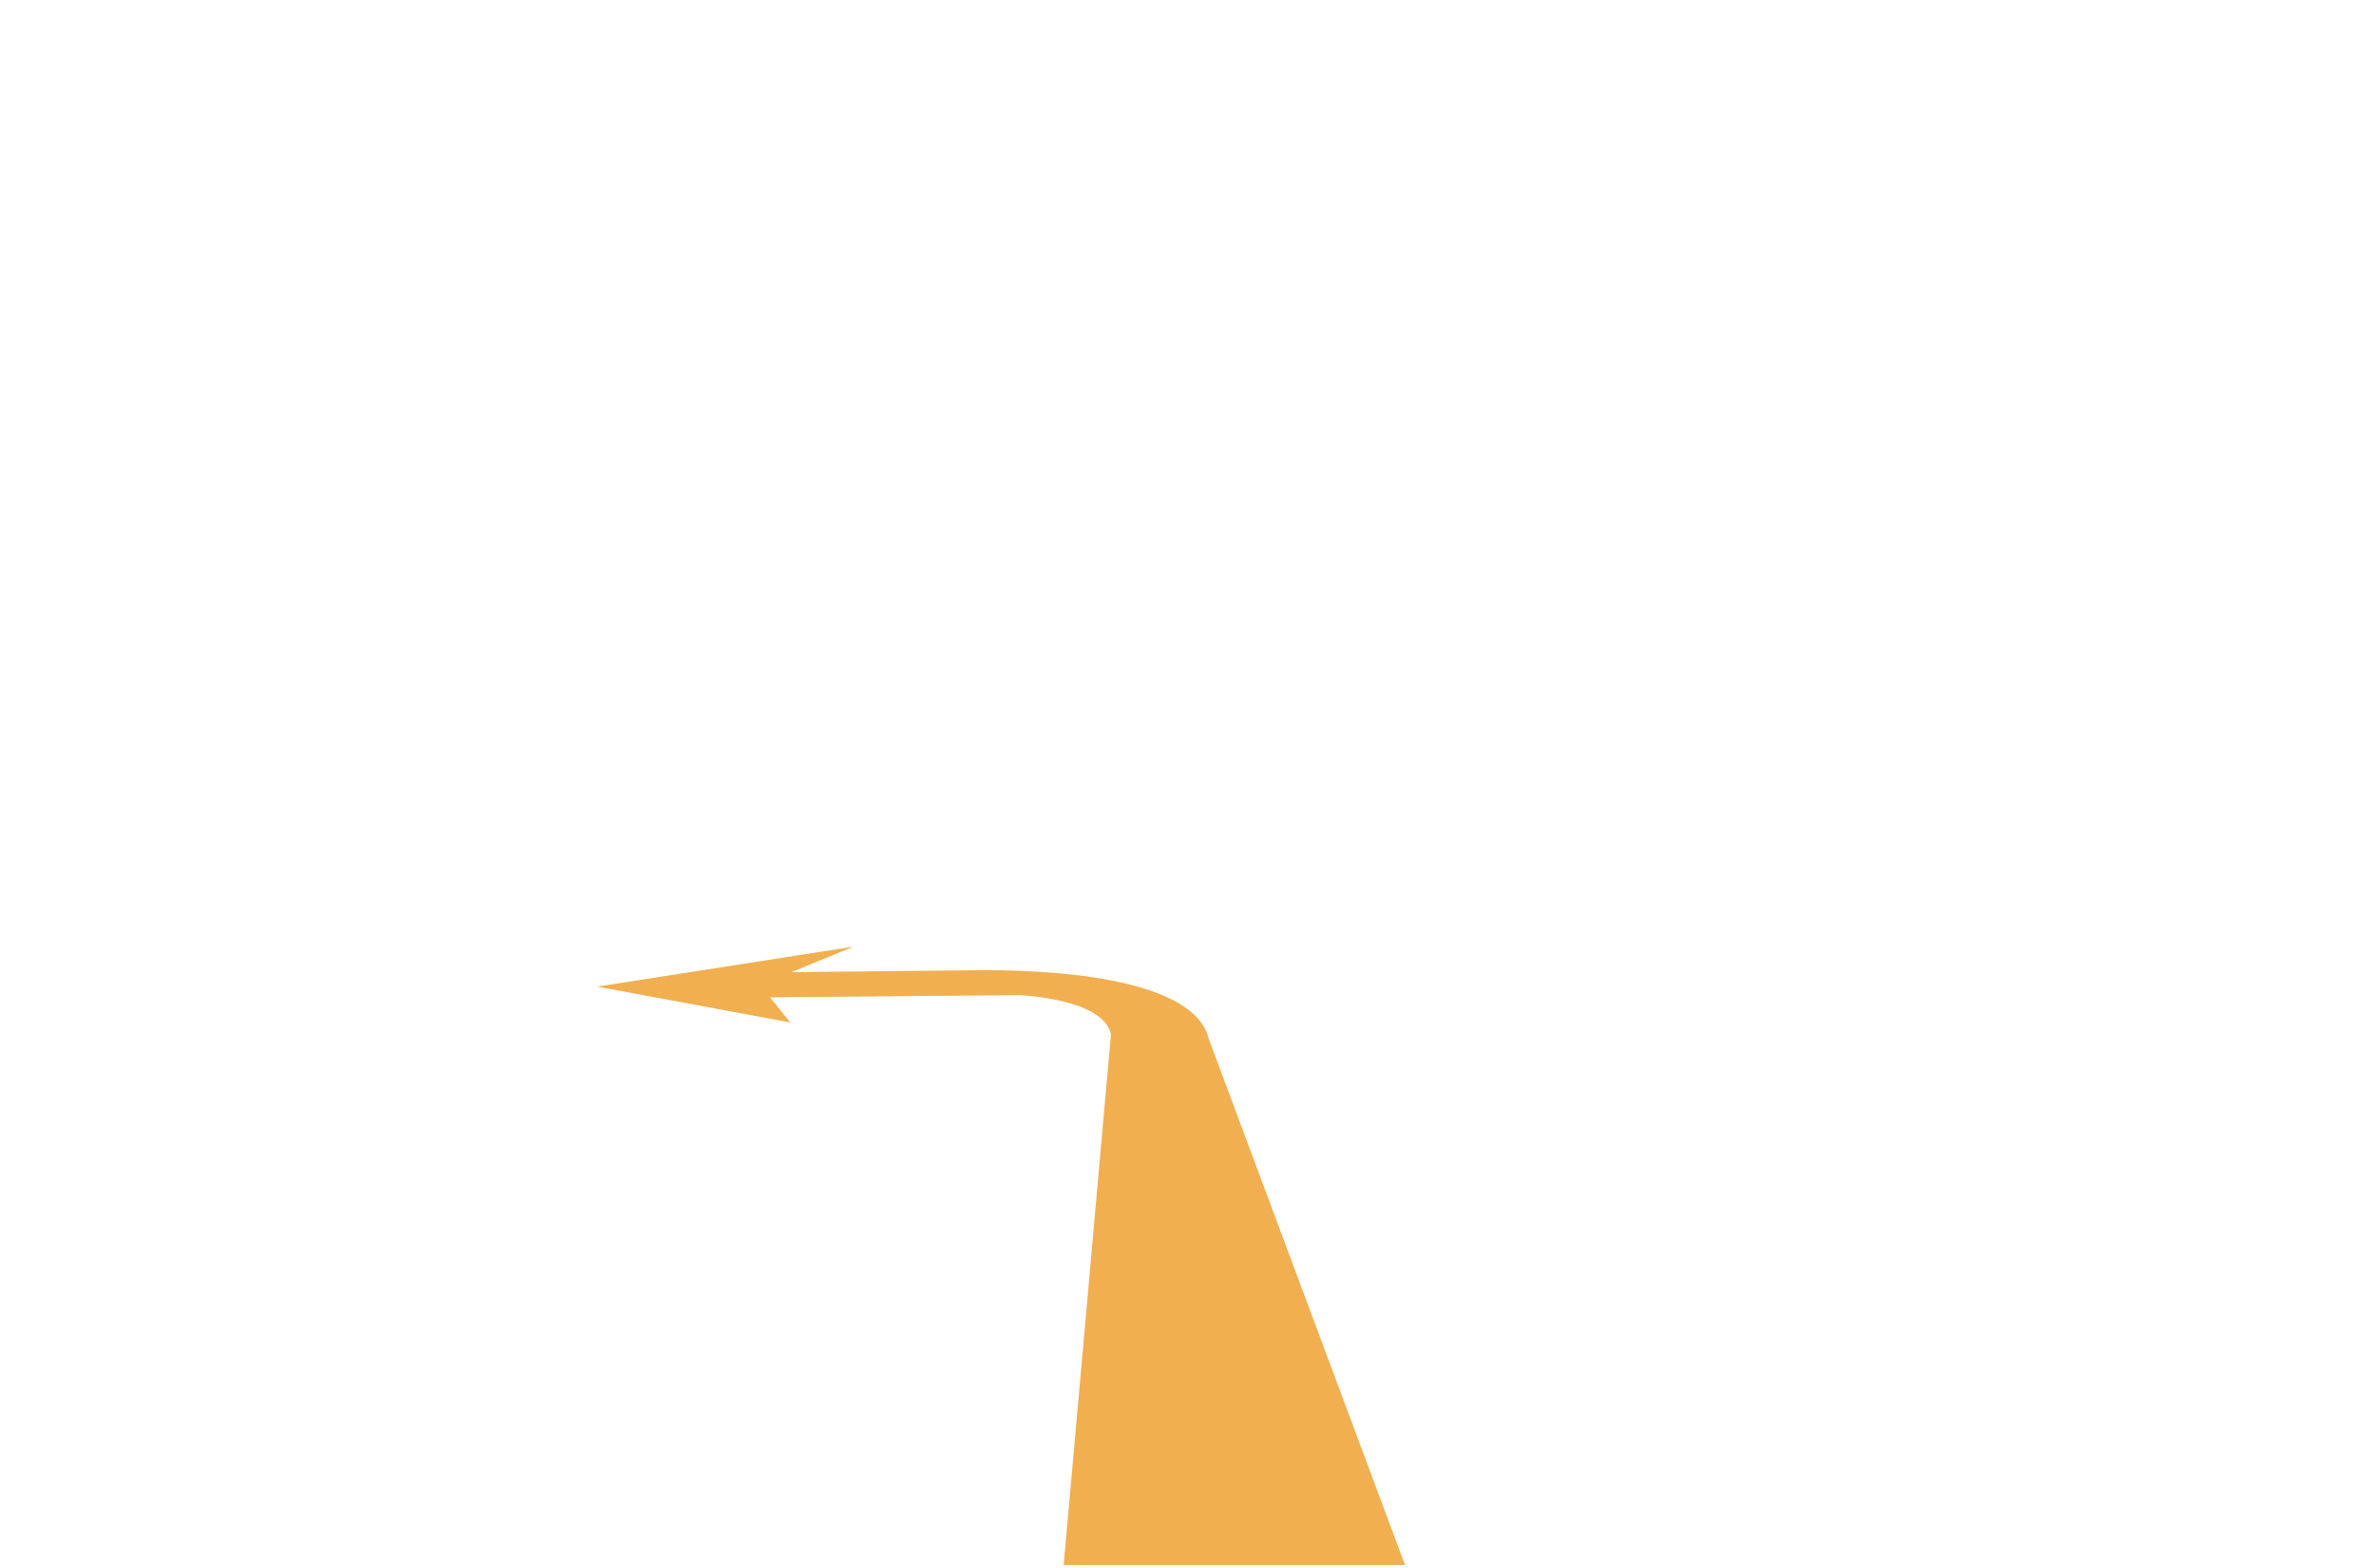 <?xml version="1.0" encoding="utf-8"?>
<!-- Generator: Adobe Illustrator 16.0.0, SVG Export Plug-In . SVG Version: 6.00 Build 0)  -->
<!DOCTYPE svg PUBLIC "-//W3C//DTD SVG 1.1//EN" "http://www.w3.org/Graphics/SVG/1.1/DTD/svg11.dtd">
<svg version="1.1" id="レイヤー_1" xmlns="http://www.w3.org/2000/svg" xmlns:xlink="http://www.w3.org/1999/xlink" x="0px"
	 y="0px" width="826px" height="545px" viewBox="0 0 826 545" enable-background="new 0 0 826 545" xml:space="preserve">
<g>
	<g>
		<defs>
			<rect id="SVGID_1_" width="826.664" height="545.334"/>
		</defs>
		<clipPath id="SVGID_2_">
			<use xlink:href="#SVGID_1_"  overflow="visible"/>
		</clipPath>
	</g>
	<g opacity="0.8">
		<path fill="#ED9B23" d="M369.779,544.133h118.666l-68.221-182.919c-5.334-22.245-58.666-24.118-81-23.884l-89,0.934l-4.188,8.666
			l108.188-0.937c0.387-0.019,29.334,1.172,32,13.582L369.779,544.133z"/>
		<polygon fill="#ED9B23" points="274.725,355.477 264.225,342.48 296.725,329.134 207.611,343.023 		"/>
	</g>
</g>
</svg>
